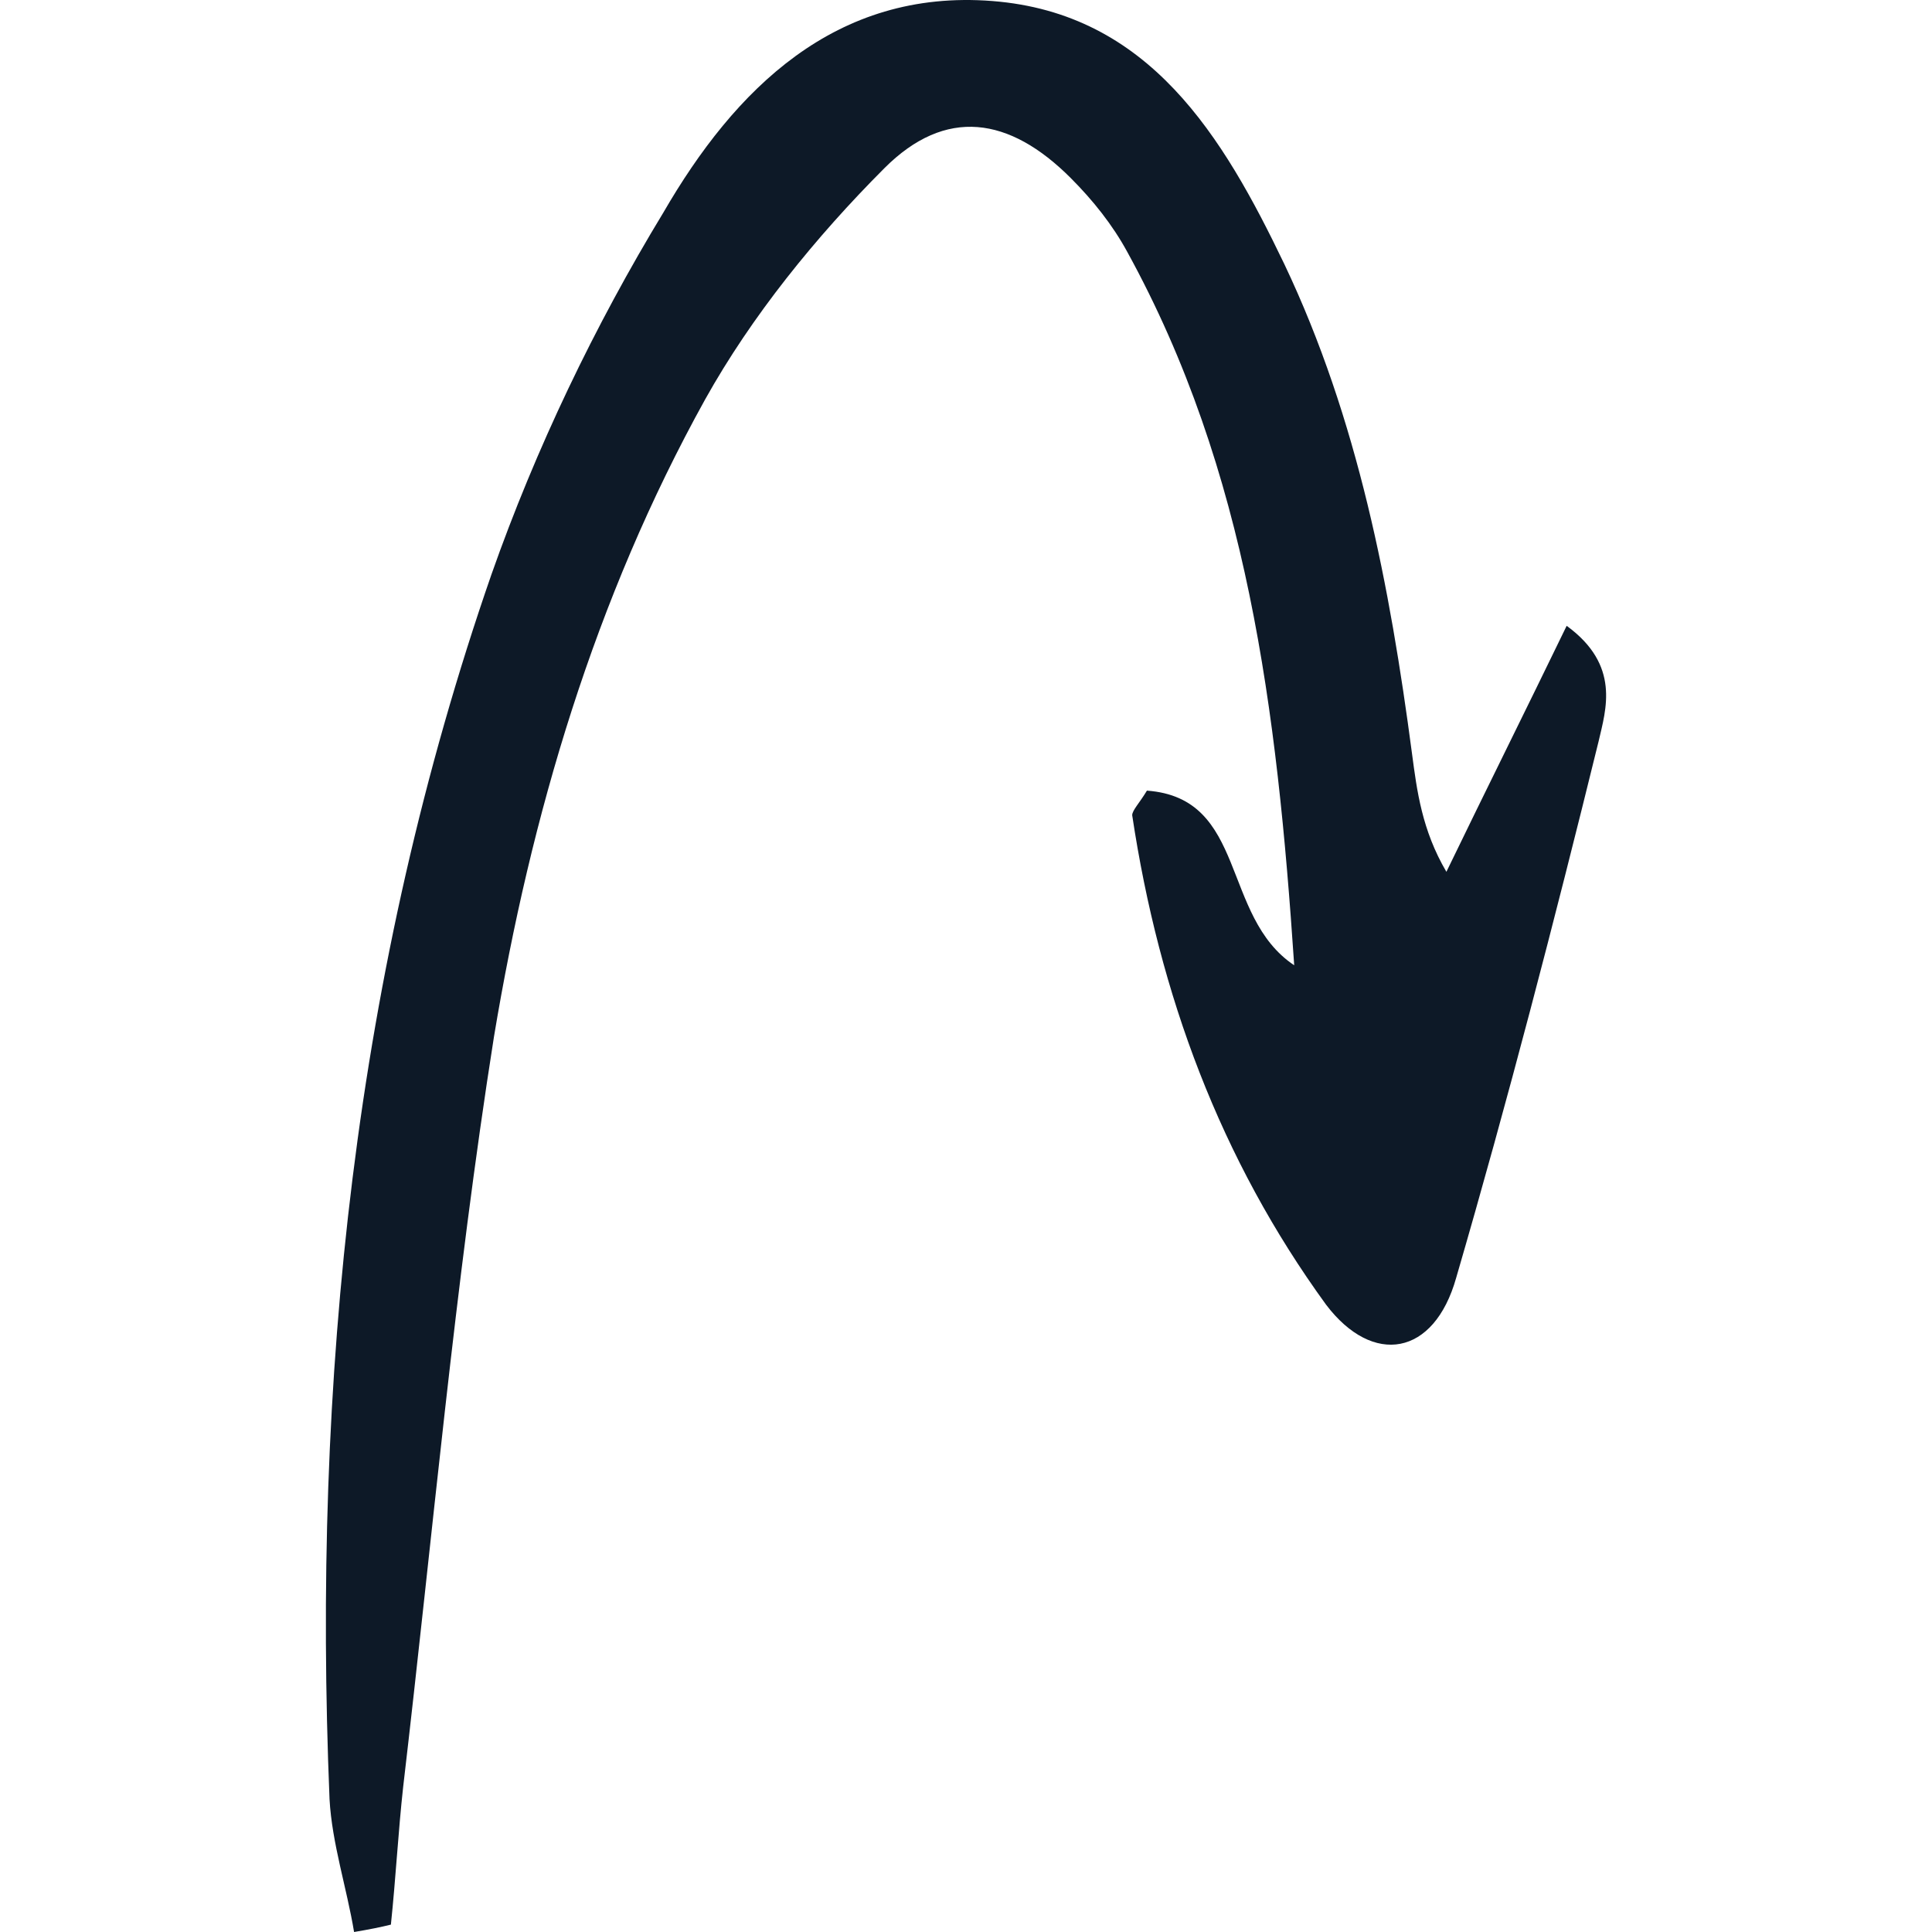 <?xml version="1.0" encoding="utf-8"?>
<!-- Uploaded to: SVG Repo, www.svgrepo.com, Generator: SVG Repo Mixer Tools -->
<svg width="800px" height="800px" viewBox="-28 0 166 166" fill="none" xmlns="http://www.w3.org/2000/svg">
<g clip-path="url(#clip0_3_234)">
<path d="M2.423 166C1.79 162.196 0.525 158.391 0.314 154.587C-1.163 118.657 2.423 83.361 14.234 49.333C18.03 38.554 23.092 27.986 28.997 18.264C35.113 7.696 43.76 -0.969 57.258 0.088C70.756 1.144 77.084 11.712 82.356 22.702C88.683 36.018 91.425 50.39 93.323 64.762C93.745 67.932 94.167 71.314 96.276 74.907C99.651 67.932 103.025 61.169 106.61 53.771C111.25 57.153 109.985 60.957 109.352 63.705C105.556 79.134 101.549 94.563 97.12 109.78C95.222 116.543 89.949 117.389 85.942 112.105C76.873 99.635 71.6 85.474 69.28 70.046C69.28 69.623 69.913 68.989 70.546 67.932C79.193 68.566 76.873 78.711 83.2 82.938C81.724 60.957 79.193 40.456 68.858 21.646C67.593 19.321 65.906 17.207 64.007 15.305C58.735 10.021 53.251 9.176 47.979 14.46C42.073 20.378 36.59 27.141 32.582 34.327C23.092 51.446 17.608 70.046 14.444 89.067C11.07 110.414 9.172 131.972 6.641 153.53C6.219 157.335 6.008 161.35 5.586 165.366C4.743 165.577 3.688 165.789 2.423 166Z" fill="#0D1927"/>
</g>
<defs>
<clipPath id="clip0_3_234">
<rect width="110" height="166" fill="white"/>
</clipPath>
</defs>
</svg>